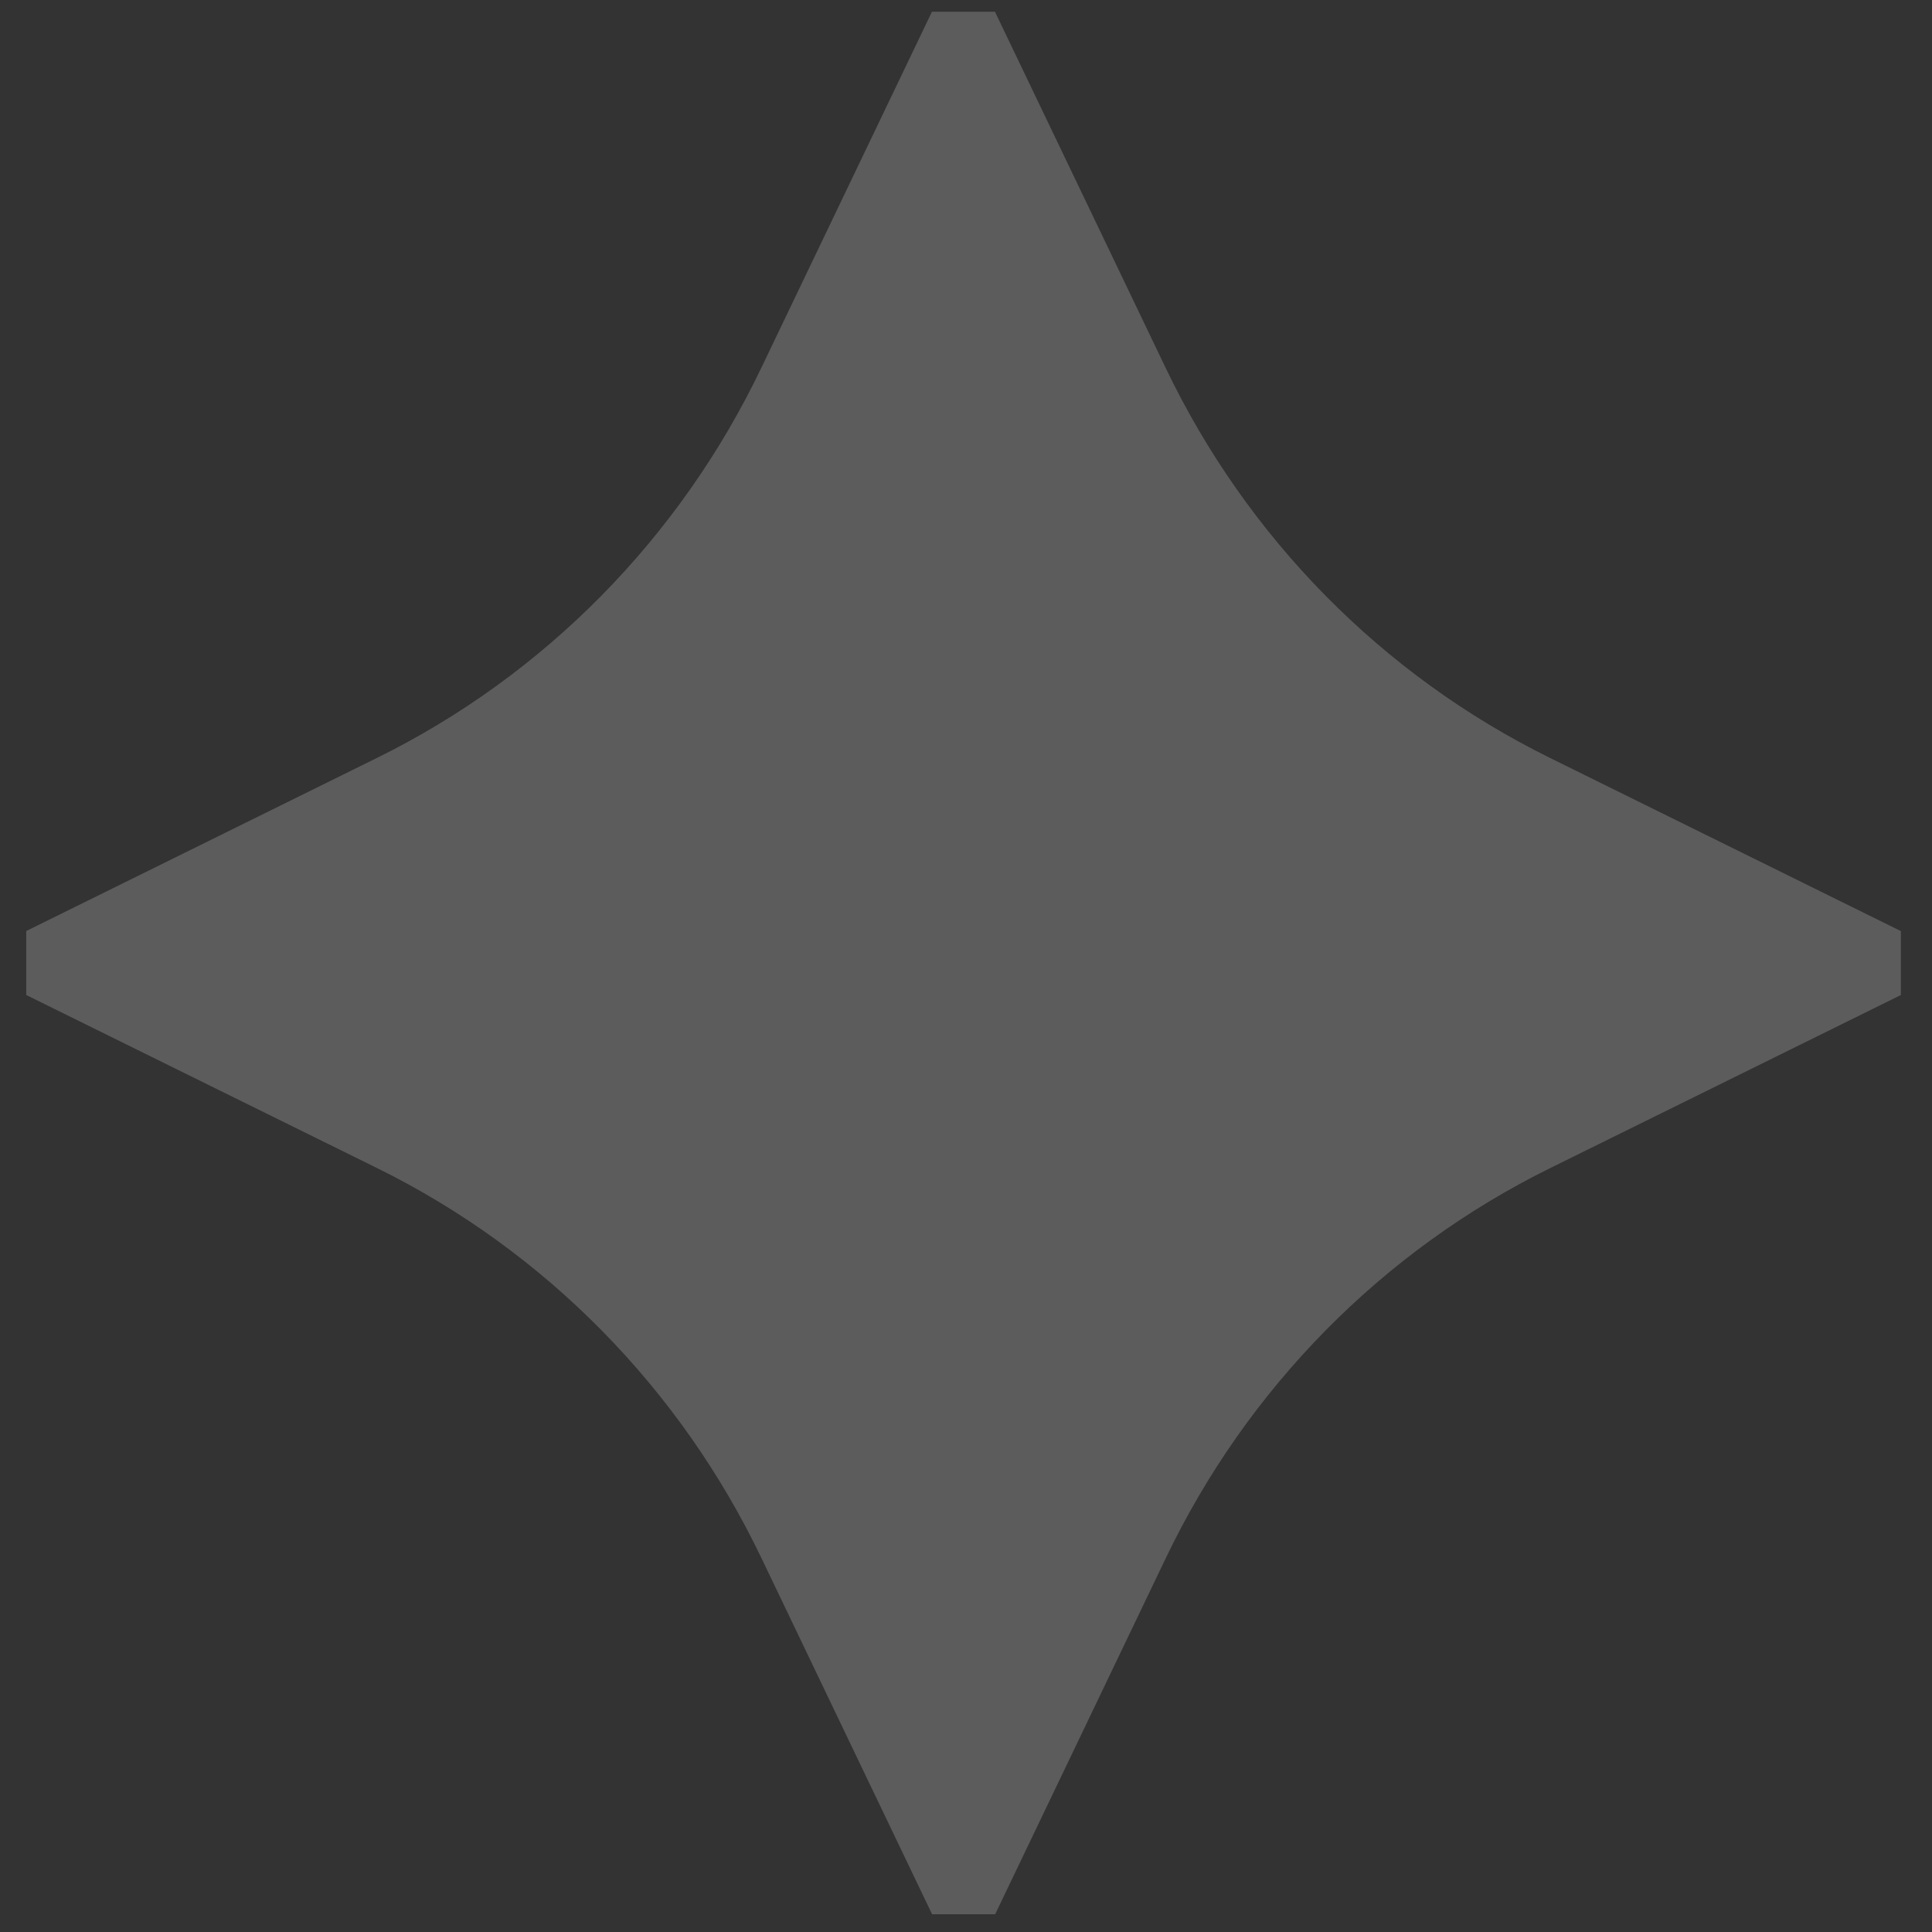 <?xml version="1.0" encoding="UTF-8"?> <svg xmlns="http://www.w3.org/2000/svg" width="44" height="44" viewBox="0 0 44 44" fill="none"><rect x="0" y="0" width="44" height="44" fill="#333333" stroke="none"/><path d="M43.291 21.203V22.661L35.306 26.602C31.486 28.485 28.402 31.615 26.547 35.492L22.664 43.596H21.228L17.345 35.492C15.49 31.615 12.406 28.485 8.587 26.602L0.598 22.661V21.203L8.583 17.262C12.402 15.379 15.486 12.249 17.341 8.372L21.224 0.268H22.66L26.544 8.372C28.399 12.249 31.483 15.379 35.302 17.262L43.287 21.203H43.291Z" fill="white" fill-opacity="0.2"></path></svg> 